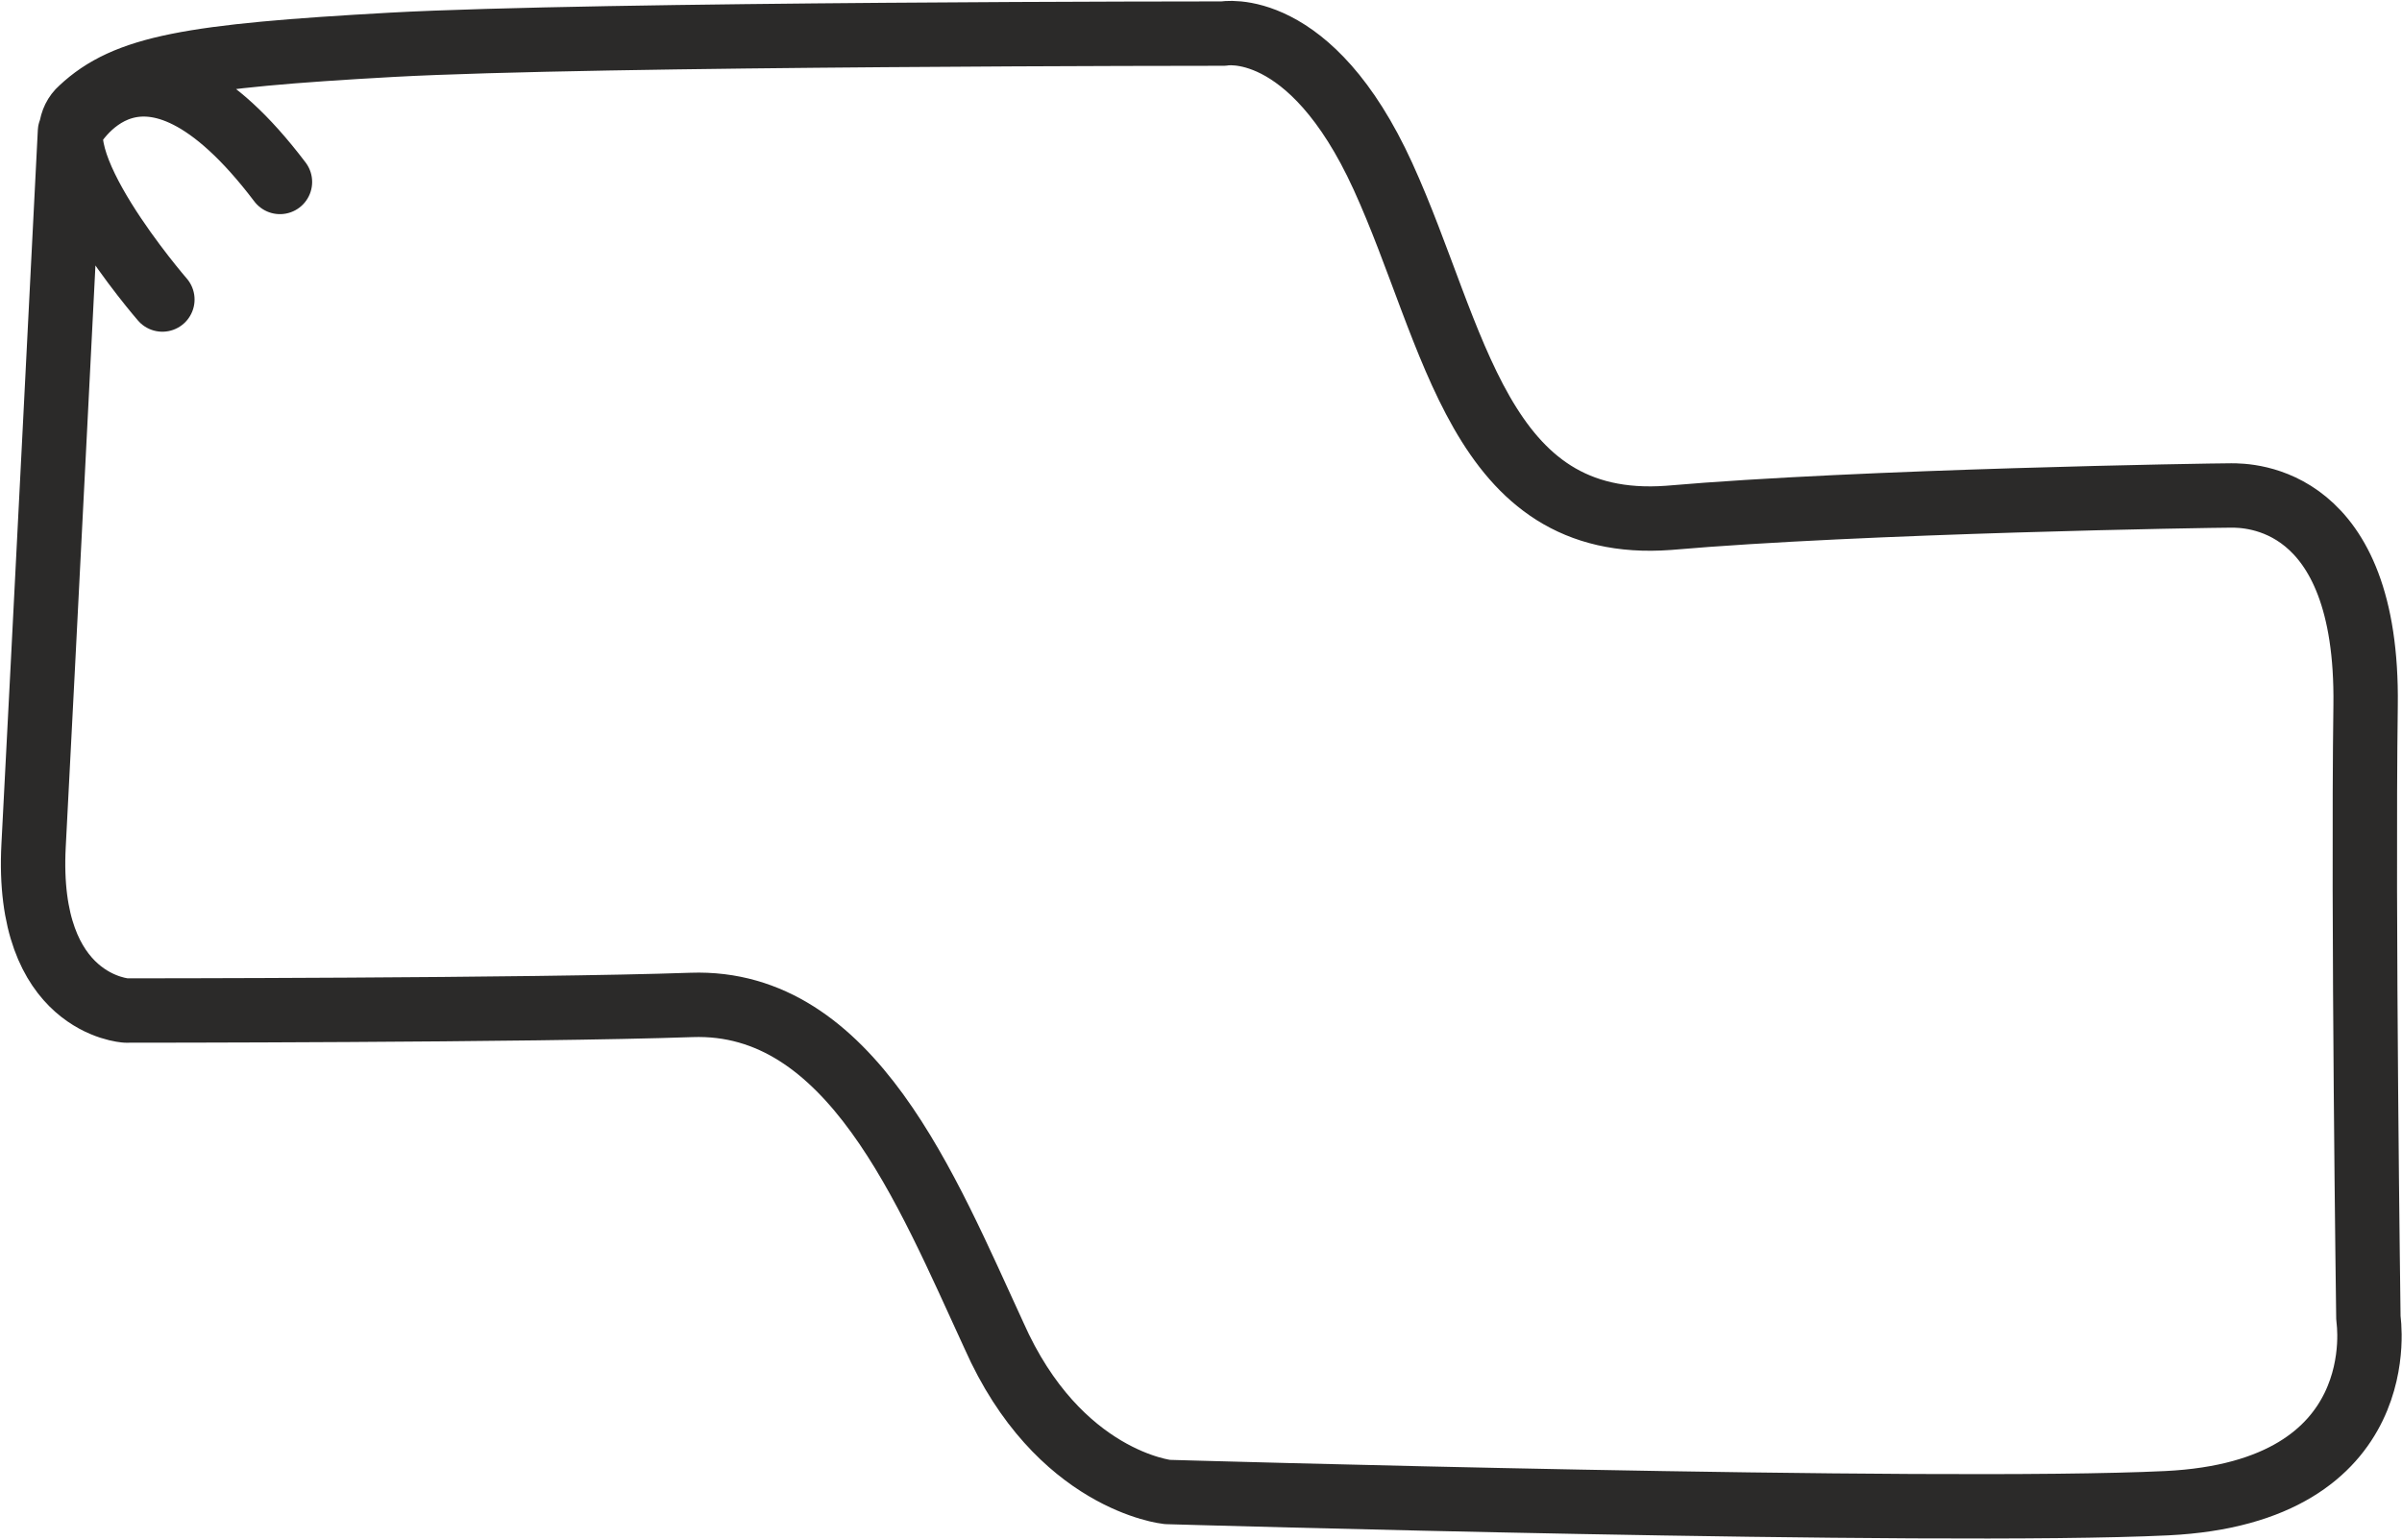 <?xml version="1.0" encoding="UTF-8"?>
<!DOCTYPE svg PUBLIC "-//W3C//DTD SVG 1.1//EN" "http://www.w3.org/Graphics/SVG/1.1/DTD/svg11.dtd">
<!-- Creator: CorelDRAW -->
<svg xmlns="http://www.w3.org/2000/svg" xml:space="preserve" width="156px" height="100px" version="1.1" style="shape-rendering:geometricPrecision; text-rendering:geometricPrecision; image-rendering:optimizeQuality; fill-rule:evenodd; clip-rule:evenodd"
viewBox="0 0 8.58 5.5"
 xmlns:xlink="http://www.w3.org/1999/xlink"
 xmlns:xodm="http://www.corel.com/coreldraw/odm/2003">
 <defs>
  <style type="text/css">
   <![CDATA[
    .str0 {stroke:#2B2A29;stroke-width:0.23;stroke-linecap:round;stroke-linejoin:round;stroke-miterlimit:22.926}
    .fil0 {fill:none}
   ]]>
  </style>
 </defs>
 <g id="Слой_x0020_1">
  <path class="fil0 str0" d="M0.58 1.07c0,0 -0.46,-0.53 -0.29,-0.68 0.16,-0.15 0.39,-0.19 1.11,-0.23 0.73,-0.04 2.97,-0.04 2.97,-0.04 0,0 0.31,-0.06 0.57,0.51 0.26,0.57 0.34,1.27 1.02,1.22 0.69,-0.06 1.94,-0.08 2.01,-0.08 0.06,0 0.49,0 0.48,0.75 -0.01,0.75 0.01,2.19 0.01,2.19 0,0 0.1,0.62 -0.72,0.66 -0.83,0.04 -3.57,-0.04 -3.57,-0.04 0,0 -0.39,-0.04 -0.62,-0.56 -0.24,-0.52 -0.51,-1.2 -1.08,-1.18 -0.57,0.02 -2.02,0.02 -2.02,0.02 0,0 -0.36,-0.02 -0.33,-0.59 0.03,-0.57 0.13,-2.55 0.13,-2.55 0,0 0.25,-0.48 0.75,0.18"/>
 </g>
</svg>
